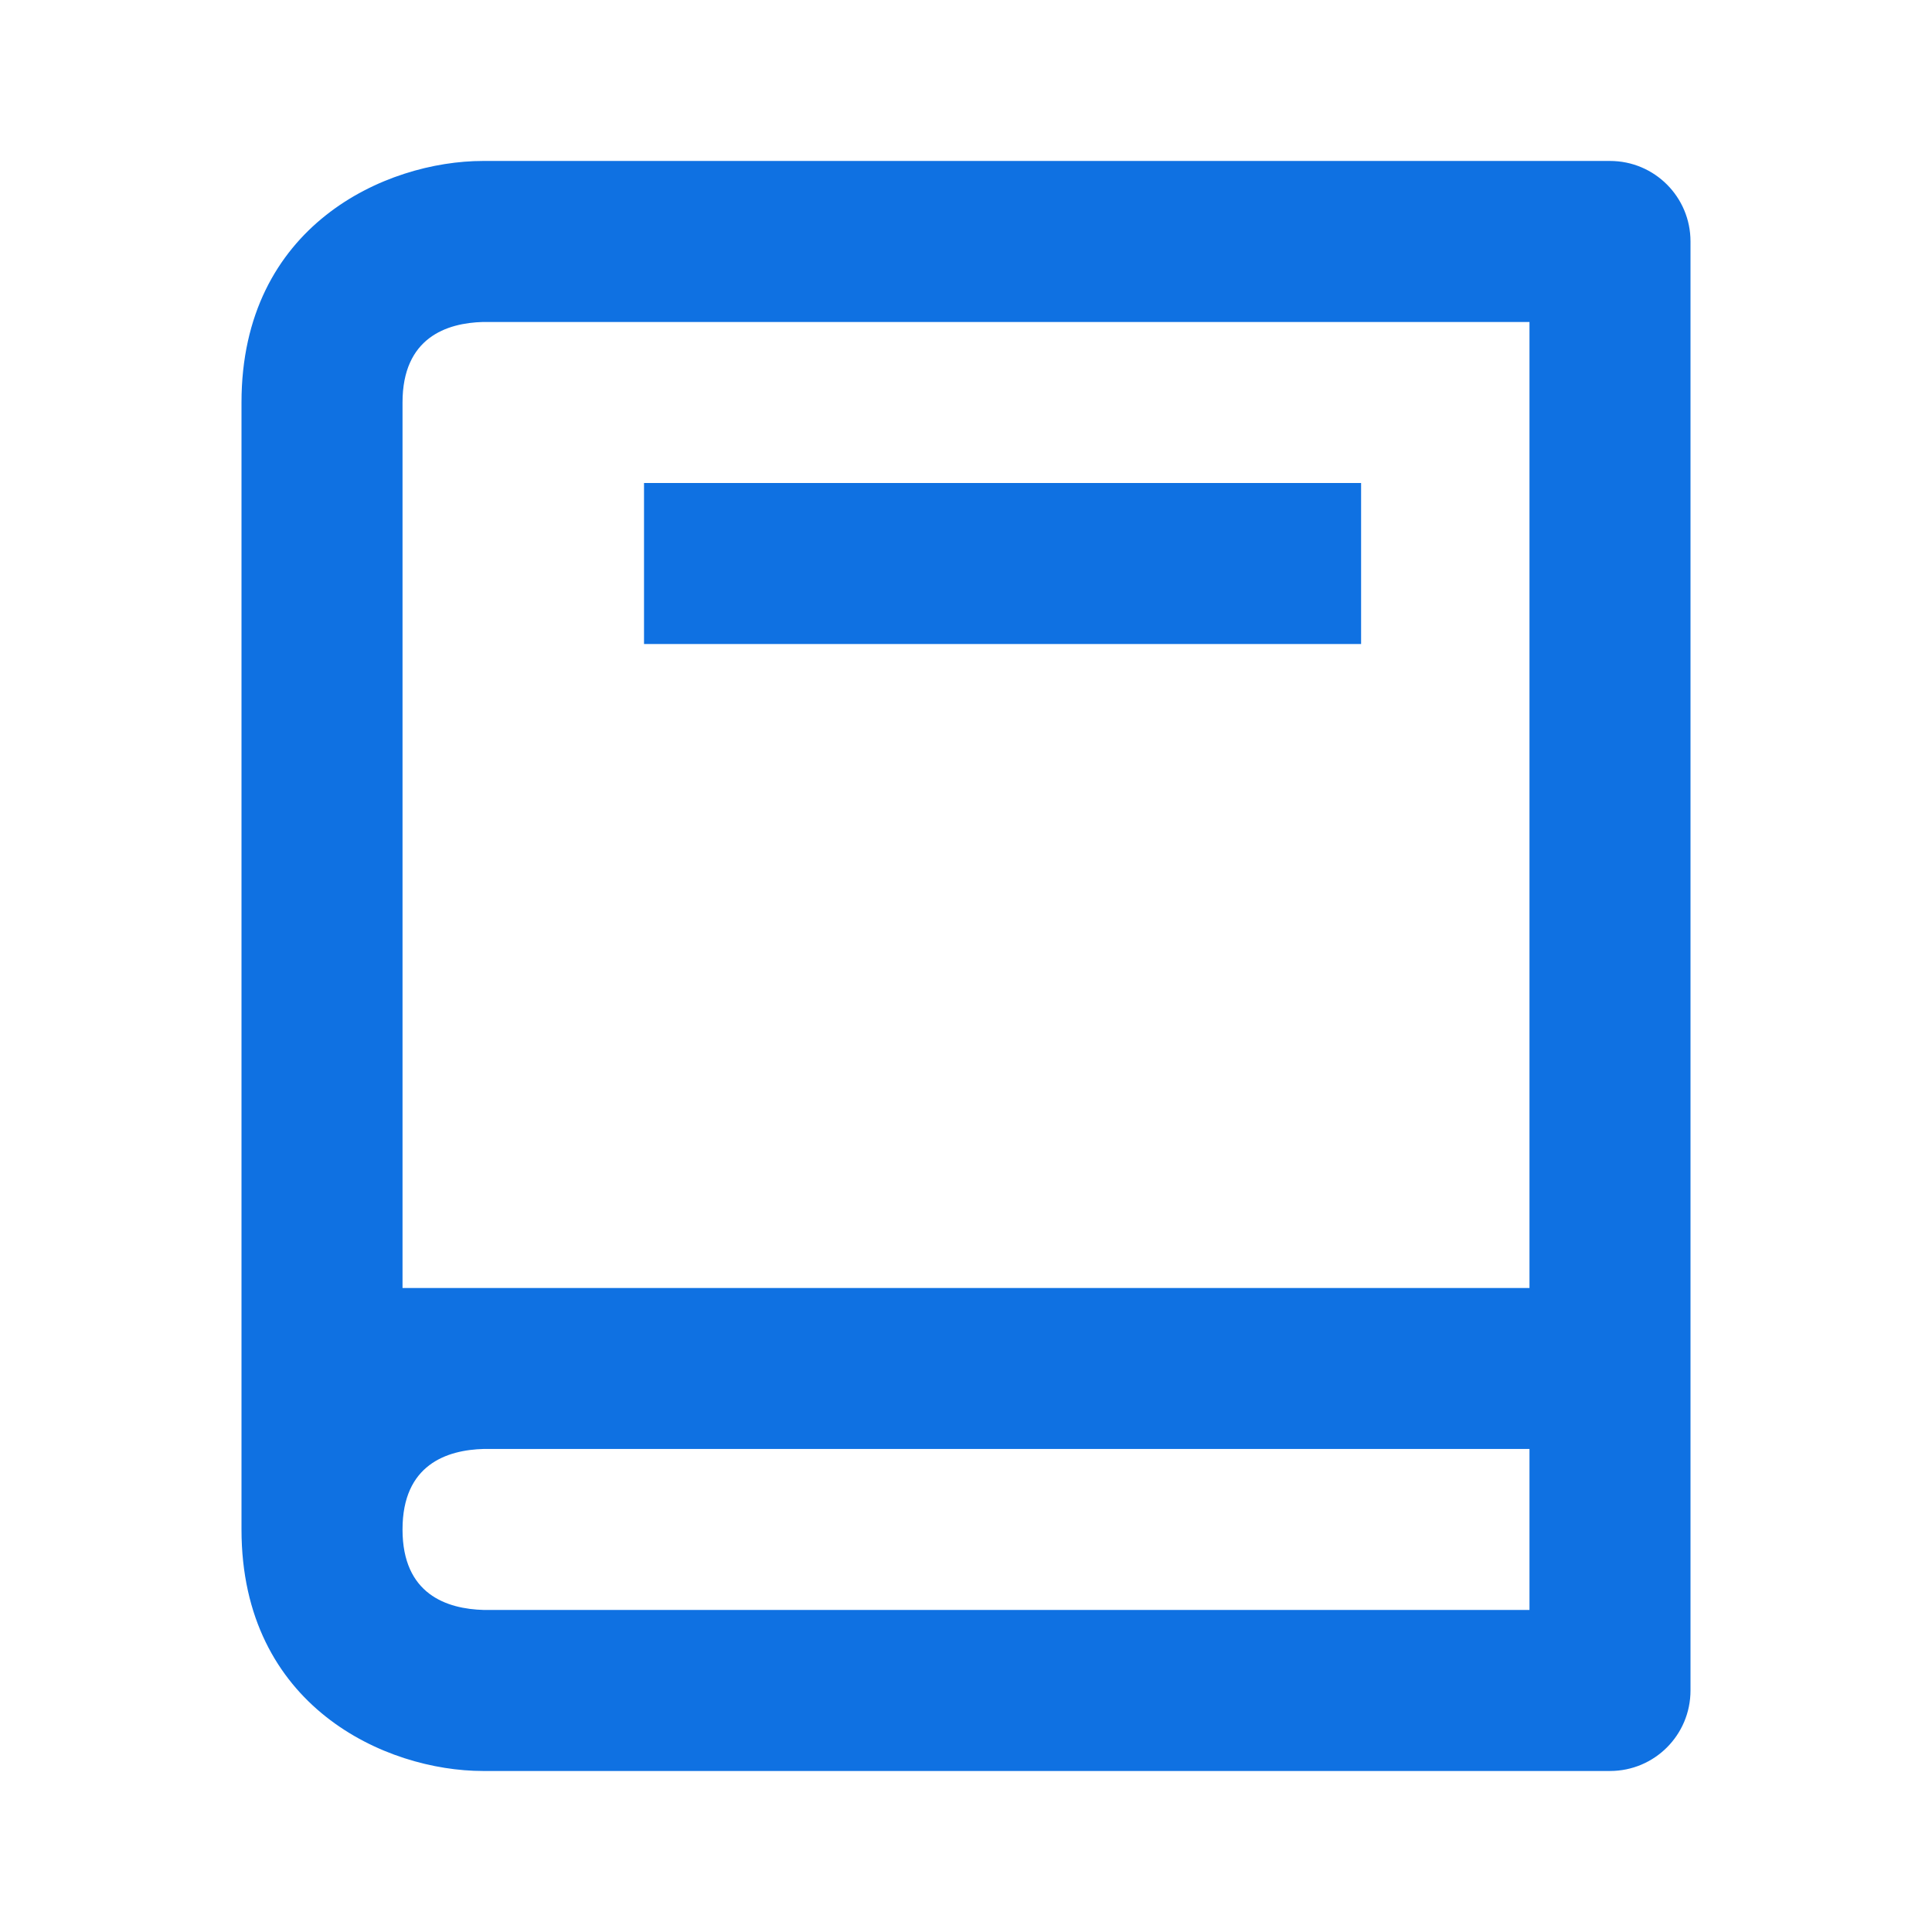 <svg width="32" height="32" viewBox="0 0 32 32" fill="none" xmlns="http://www.w3.org/2000/svg">
<path d="M8 2.666C6.392 2.666 4 3.731 4 6.666V21.333V22.666V25.333C4 28.267 6.392 29.333 8 29.333H26.667C27.404 29.333 28 28.737 28 27.999V22.666V3.999C28 3.262 27.404 2.666 26.667 2.666H8ZM6.667 6.666C6.667 5.591 7.4 5.349 8 5.333H25.333V21.333H6.667V6.666ZM8.016 26.666C7.4 26.65 6.667 26.407 6.667 25.333C6.667 24.258 7.4 24.015 8.016 23.999H25.333V26.666H8.016Z" fill="#0F71E2"/>
<path d="M10.667 8H22.544V10.667H10.667V8Z" fill="#0F71E2"/>
</svg>
